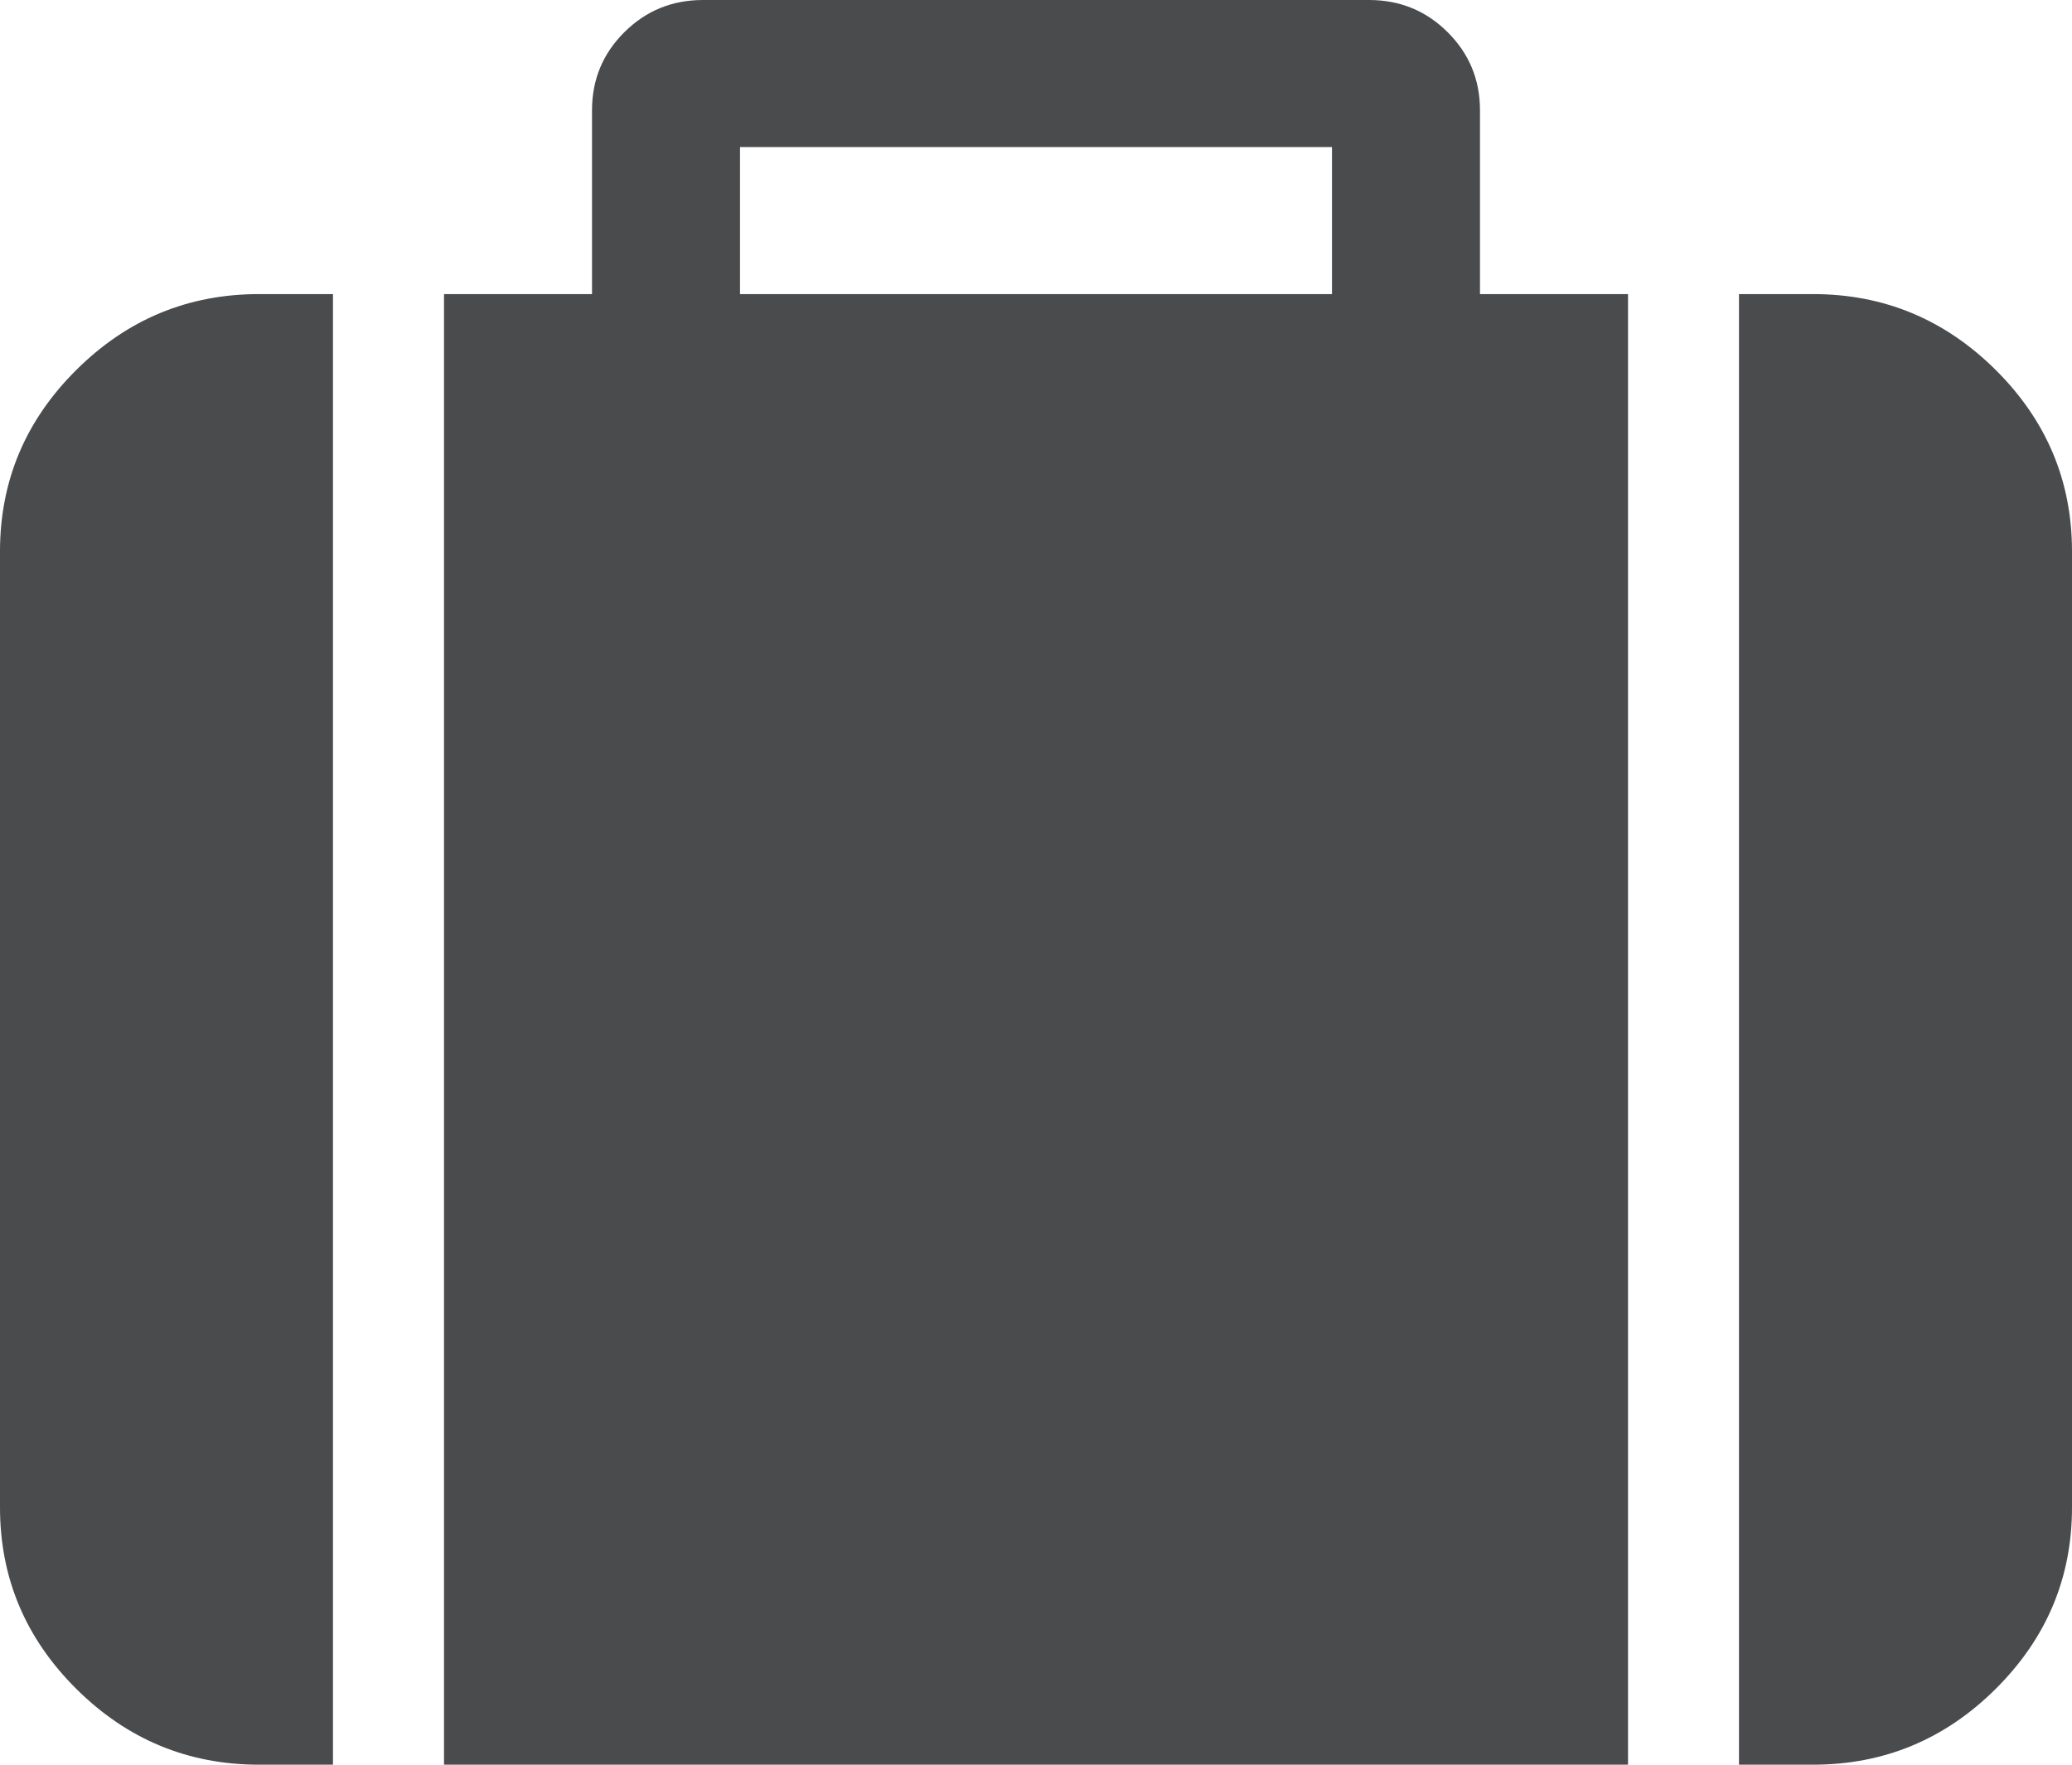 <?xml version="1.0" encoding="UTF-8"?> <svg xmlns="http://www.w3.org/2000/svg" width="54" height="46" viewBox="0 0 54 46" fill="none"><path d="M1.989 9.643C0.663 10.961 0 12.538 0 14.375V39.292C0 41.129 0.663 42.706 1.989 44.024C3.315 45.342 4.902 46 6.75 46H8.678V7.666H6.75C4.901 7.666 3.314 8.325 1.989 9.643Z" fill="#494B4D"></path><path d="M38.571 2.875C38.571 2.076 38.29 1.398 37.727 0.838C37.166 0.279 36.482 0 35.679 0H18.322C17.518 0 16.835 0.279 16.273 0.838C15.71 1.397 15.429 2.076 15.429 2.875V7.666H11.572V46H42.429V7.666H38.571V2.875ZM34.714 7.666H19.286V3.833H34.714V7.666Z" fill="#494B4D"></path><path d="M52.011 9.643C50.685 8.326 49.098 7.666 47.25 7.666H45.321V46H47.25C49.098 46 50.685 45.342 52.011 44.024C53.337 42.706 54 41.129 54 39.292V14.375C54 12.538 53.337 10.961 52.011 9.643Z" fill="#494B4D"></path></svg> 